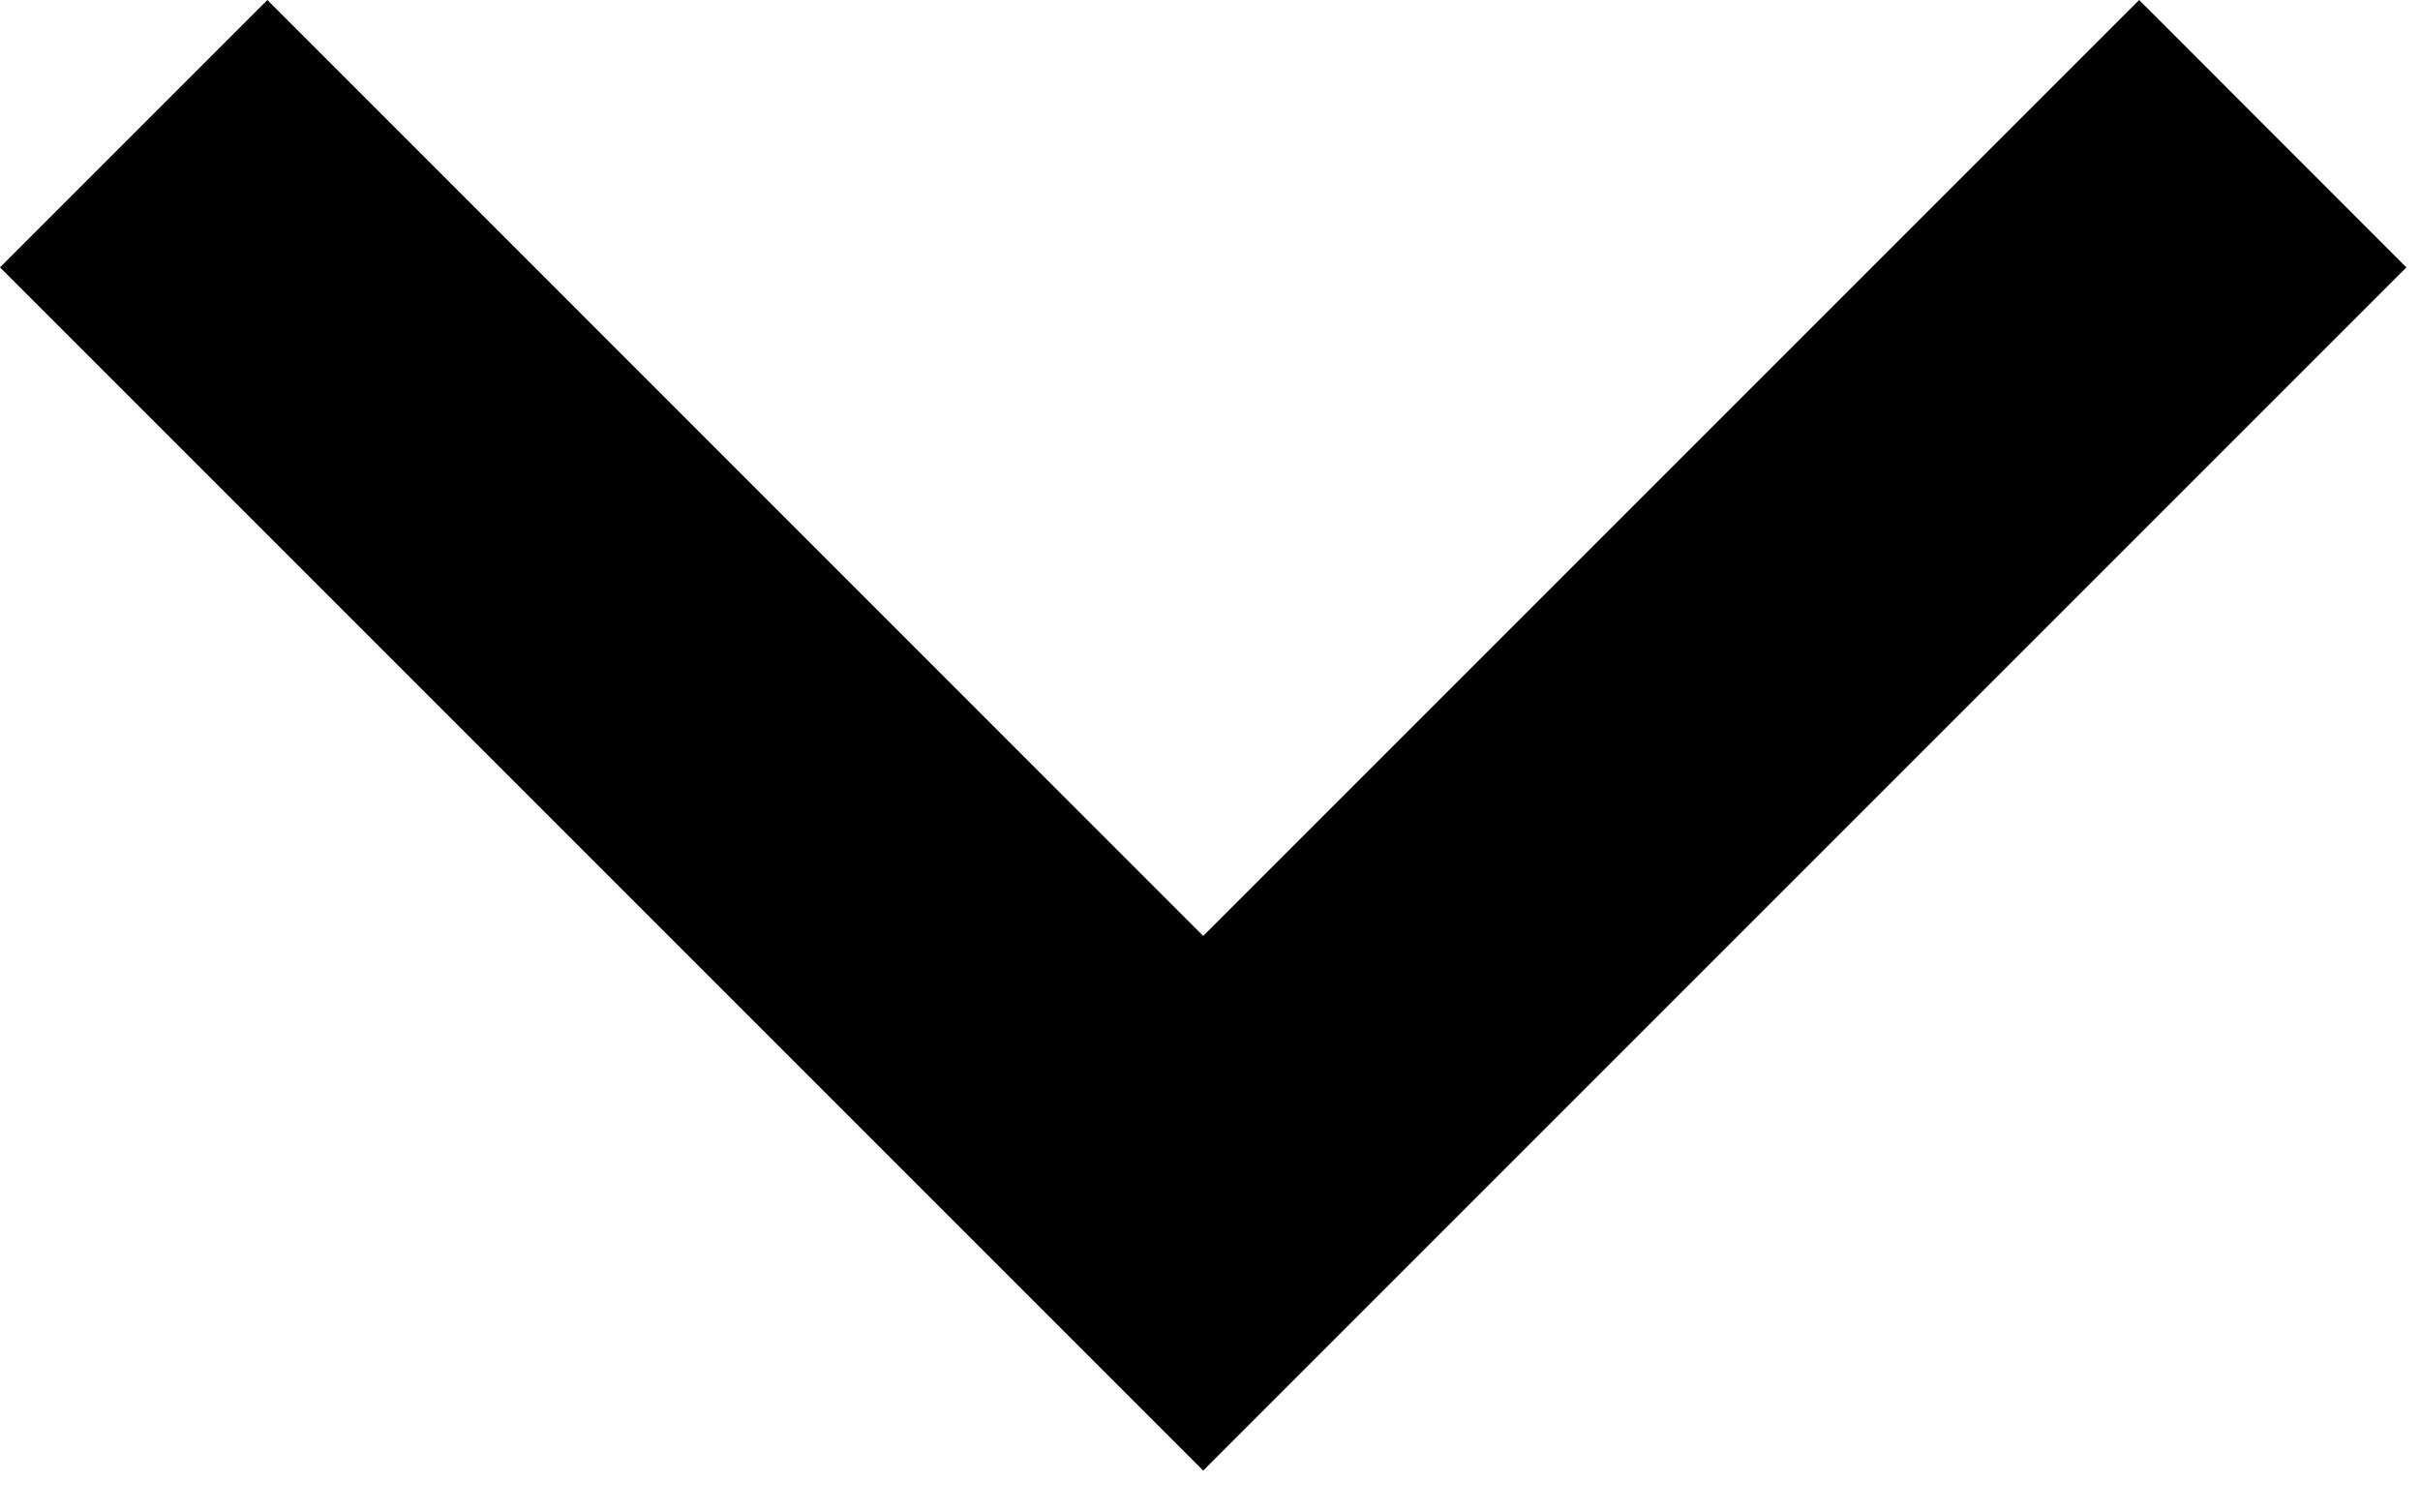 <svg width="16" height="10" viewBox="0 0 16 10" fill="none" xmlns="http://www.w3.org/2000/svg">
<path d="M7.955 6.188L14.143 -7.72599e-08L15.91 1.768L7.955 9.723L0 1.768L1.768 -6.18188e-07L7.955 6.188Z" fill="black"/>
</svg>
